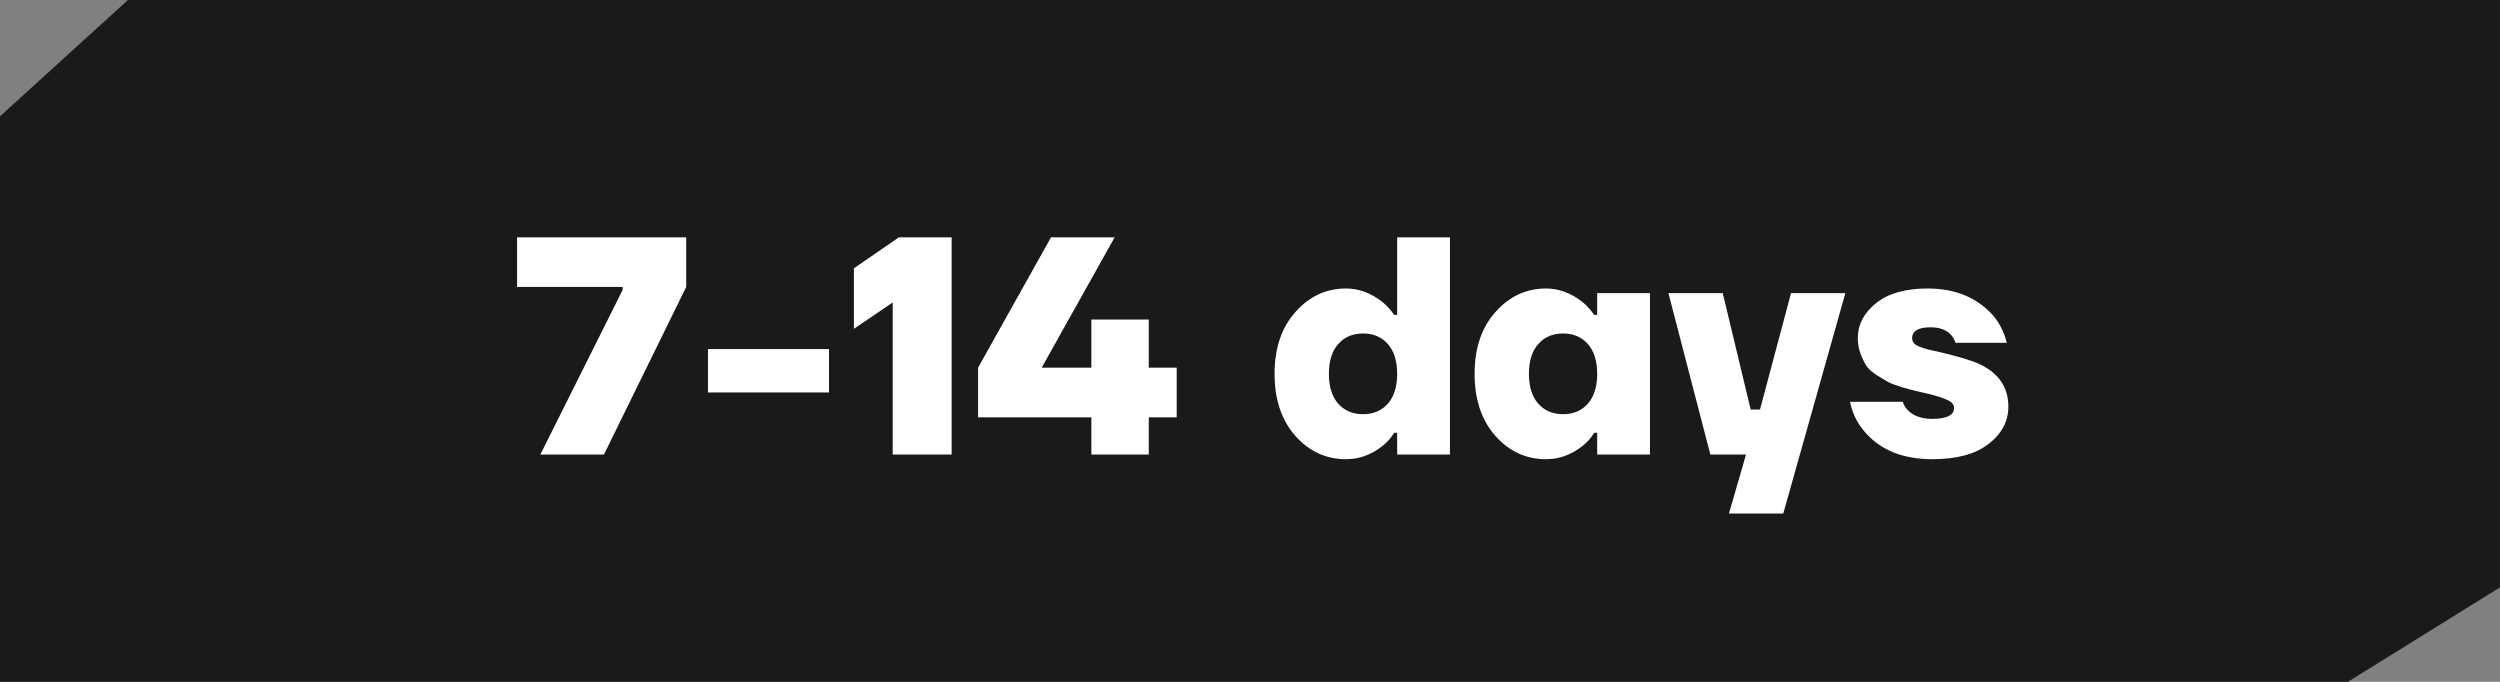 <?xml version="1.0" encoding="UTF-8"?> <svg xmlns="http://www.w3.org/2000/svg" width="88" height="24" viewBox="0 0 88 24" fill="none"><rect x="0" y="0" width="88" height="24" fill="#808080" stroke="none"/> <path fill-rule="evenodd" clip-rule="evenodd" d="M0 24V4.094L4.503 0H88V20.676L82.646 24H0Z" fill="#1A1A1A"></path> <path d="M18.201 10.101V8.353H24.154V10.101L21.259 16H19.02L21.915 10.21V10.101H18.201ZM24.92 13.815V12.286H29.181V13.815H24.92ZM30.057 11.575V9.445L31.641 8.353H33.498V16H31.423V10.647L30.057 11.575ZM34.429 14.689V12.941L36.996 8.353H39.236L36.668 12.941H38.416V11.248H38.525H40.437V12.941H41.42V14.689H40.437V16H38.416V14.689H34.429ZM45.597 15.345C45.109 14.791 44.865 14.063 44.865 13.16C44.865 12.257 45.109 11.532 45.597 10.986C46.085 10.432 46.679 10.155 47.378 10.155C47.829 10.155 48.255 10.312 48.656 10.625C48.823 10.764 48.962 10.916 49.071 11.084H49.18V8.353H51.038V16H49.18V15.235H49.071C48.969 15.41 48.831 15.567 48.656 15.705C48.263 16.011 47.837 16.164 47.378 16.164C46.679 16.164 46.085 15.891 45.597 15.345ZM47.105 12.111C46.886 12.358 46.777 12.708 46.777 13.16C46.777 13.611 46.886 13.961 47.105 14.208C47.323 14.456 47.614 14.58 47.979 14.58C48.343 14.58 48.634 14.456 48.853 14.208C49.071 13.961 49.18 13.611 49.18 13.16C49.18 12.708 49.071 12.358 48.853 12.111C48.634 11.863 48.343 11.739 47.979 11.739C47.614 11.739 47.323 11.863 47.105 12.111ZM52.638 15.345C52.15 14.791 51.906 14.063 51.906 13.16C51.906 12.257 52.15 11.532 52.638 10.986C53.126 10.432 53.72 10.155 54.419 10.155C54.87 10.155 55.297 10.312 55.697 10.625C55.865 10.764 56.003 10.916 56.112 11.084H56.221V10.319H58.079V16H56.221V15.235H56.112C56.01 15.41 55.872 15.567 55.697 15.705C55.304 16.011 54.878 16.164 54.419 16.164C53.72 16.164 53.126 15.891 52.638 15.345ZM54.146 12.111C53.927 12.358 53.818 12.708 53.818 13.16C53.818 13.611 53.927 13.961 54.146 14.208C54.364 14.456 54.656 14.58 55.02 14.58C55.384 14.58 55.675 14.456 55.894 14.208C56.112 13.961 56.221 13.611 56.221 13.16C56.221 12.708 56.112 12.358 55.894 12.111C55.675 11.863 55.384 11.739 55.02 11.739C54.656 11.739 54.364 11.863 54.146 12.111ZM58.729 10.319H60.641L61.624 14.416H61.952L63.044 10.319H64.956L62.771 18.076H60.859L61.46 16H60.204L58.729 10.319ZM65.122 14.143H66.979C67.008 14.252 67.07 14.354 67.165 14.449C67.362 14.645 67.646 14.744 68.017 14.744C68.527 14.744 68.782 14.616 68.782 14.361C68.782 14.245 68.709 14.154 68.563 14.088C68.418 14.015 68.199 13.943 67.908 13.87C67.668 13.811 67.511 13.775 67.438 13.761C67.365 13.746 67.212 13.706 66.979 13.64C66.746 13.568 66.579 13.505 66.477 13.455C66.382 13.396 66.247 13.316 66.073 13.214C65.905 13.105 65.781 12.996 65.701 12.886C65.628 12.77 65.559 12.628 65.494 12.46C65.428 12.286 65.395 12.1 65.395 11.903C65.395 11.423 65.61 11.011 66.04 10.669C66.469 10.326 67.074 10.155 67.853 10.155C68.829 10.155 69.601 10.476 70.169 11.117C70.395 11.393 70.552 11.71 70.639 12.067H68.837C68.793 11.951 68.742 11.86 68.683 11.794C68.516 11.612 68.276 11.521 67.963 11.521C67.525 11.521 67.307 11.648 67.307 11.903C67.307 12.027 67.38 12.122 67.525 12.187C67.671 12.253 67.893 12.315 68.192 12.373C68.942 12.548 69.448 12.701 69.71 12.832C70.366 13.152 70.694 13.644 70.694 14.307C70.694 14.831 70.461 15.272 69.995 15.629C69.536 15.985 68.876 16.164 68.017 16.164C66.961 16.164 66.156 15.829 65.603 15.159C65.355 14.86 65.195 14.521 65.122 14.143Z" fill="white"></path> </svg> 
